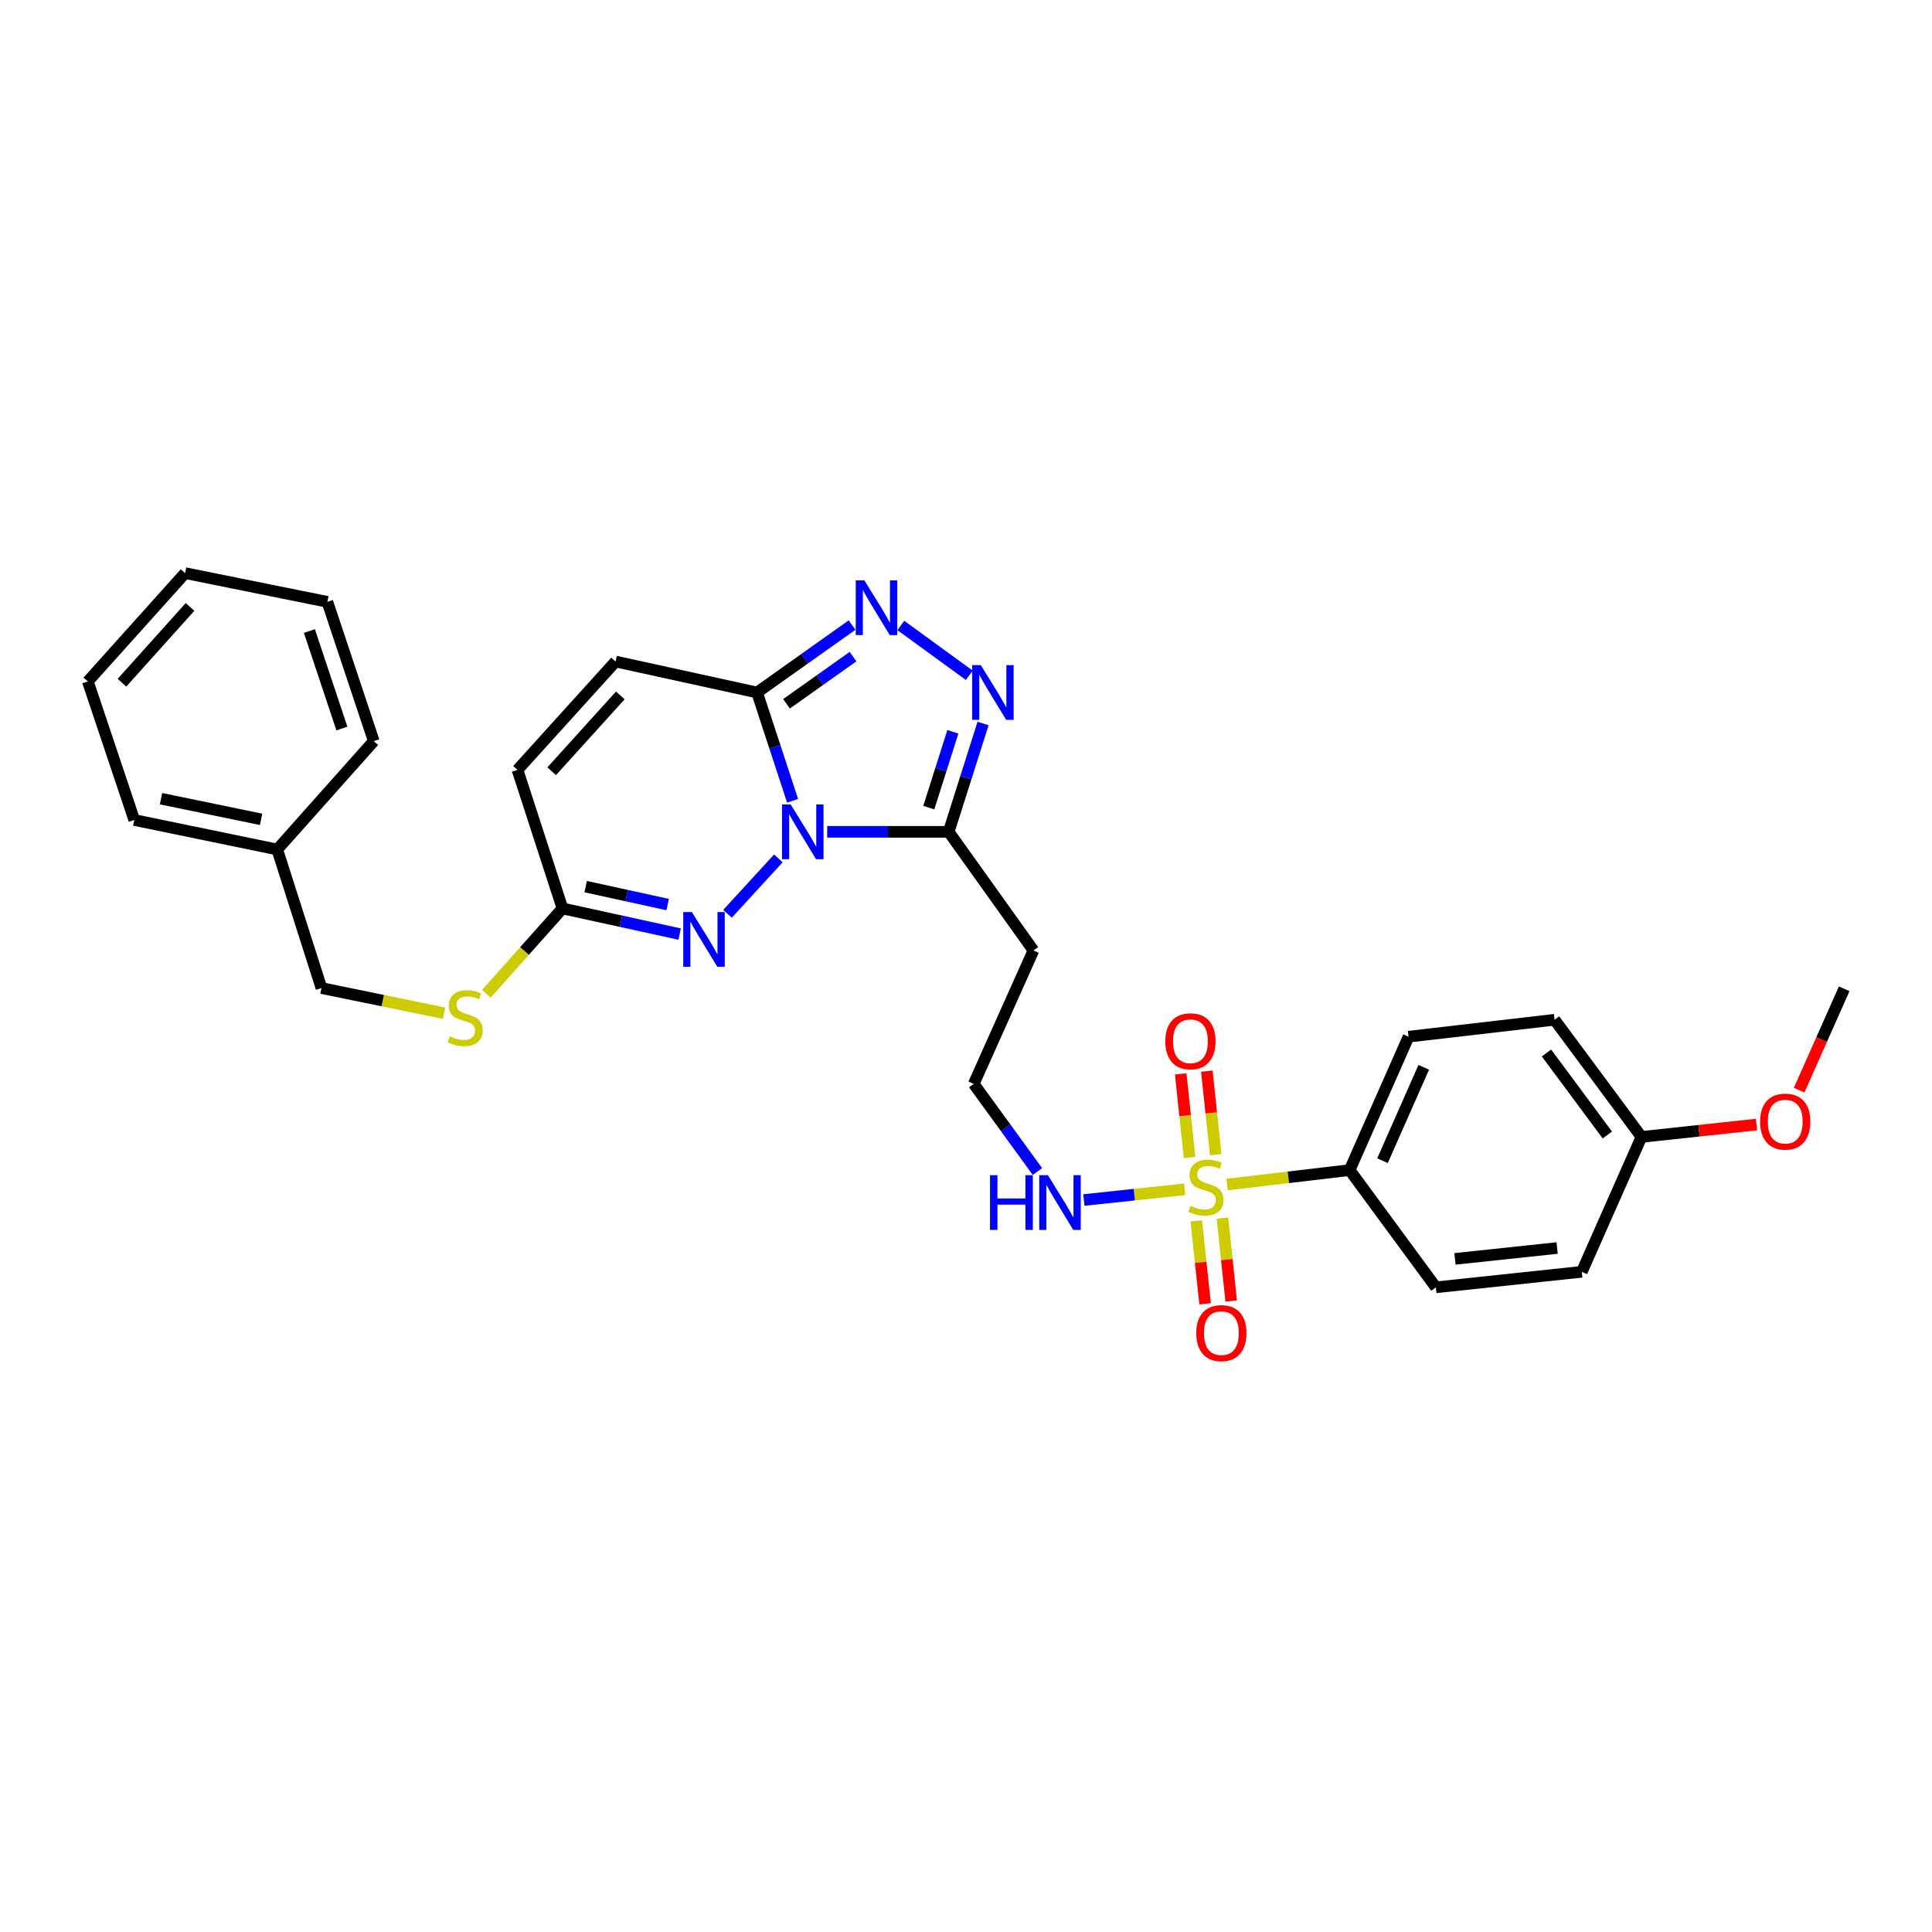 <?xml version='1.0' encoding='iso-8859-1'?>
<svg version='1.1' baseProfile='full'
              xmlns='http://www.w3.org/2000/svg'
                      xmlns:rdkit='http://www.rdkit.org/xml'
                      xmlns:xlink='http://www.w3.org/1999/xlink'
                  xml:space='preserve'
width='1000px' height='1000px' viewBox='0 0 1000 1000'>
<!-- END OF HEADER -->
<rect style='opacity:1.0;fill:#FFFFFF;stroke:none' width='1000' height='1000' x='0' y='0'> </rect>
<path class='bond-1' d='M 410.245,414.494 L 401.047,386.463' style='fill:none;fill-rule:evenodd;stroke:#0000FF;stroke-width:6px;stroke-linecap:butt;stroke-linejoin:miter;stroke-opacity:1' />
<path class='bond-1' d='M 401.047,386.463 L 391.849,358.431' style='fill:none;fill-rule:evenodd;stroke:#000000;stroke-width:6px;stroke-linecap:butt;stroke-linejoin:miter;stroke-opacity:1' />
<path class='bond-2' d='M 428.142,430.552 L 459.588,430.552' style='fill:none;fill-rule:evenodd;stroke:#0000FF;stroke-width:6px;stroke-linecap:butt;stroke-linejoin:miter;stroke-opacity:1' />
<path class='bond-2' d='M 459.588,430.552 L 491.034,430.552' style='fill:none;fill-rule:evenodd;stroke:#000000;stroke-width:6px;stroke-linecap:butt;stroke-linejoin:miter;stroke-opacity:1' />
<path class='bond-3' d='M 402.885,444.307 L 376.555,472.982' style='fill:none;fill-rule:evenodd;stroke:#0000FF;stroke-width:6px;stroke-linecap:butt;stroke-linejoin:miter;stroke-opacity:1' />
<path class='bond-0' d='M 613.2,615.578 L 587.108,618.352' style='fill:none;fill-rule:evenodd;stroke:#CCCC00;stroke-width:6px;stroke-linecap:butt;stroke-linejoin:miter;stroke-opacity:1' />
<path class='bond-0' d='M 587.108,618.352 L 561.015,621.126' style='fill:none;fill-rule:evenodd;stroke:#0000FF;stroke-width:6px;stroke-linecap:butt;stroke-linejoin:miter;stroke-opacity:1' />
<path class='bond-8' d='M 635.132,613.119 L 666.849,609.376' style='fill:none;fill-rule:evenodd;stroke:#CCCC00;stroke-width:6px;stroke-linecap:butt;stroke-linejoin:miter;stroke-opacity:1' />
<path class='bond-8' d='M 666.849,609.376 L 698.566,605.634' style='fill:none;fill-rule:evenodd;stroke:#000000;stroke-width:6px;stroke-linecap:butt;stroke-linejoin:miter;stroke-opacity:1' />
<path class='bond-10' d='M 629.24,597.675 L 626.945,576.045' style='fill:none;fill-rule:evenodd;stroke:#CCCC00;stroke-width:6px;stroke-linecap:butt;stroke-linejoin:miter;stroke-opacity:1' />
<path class='bond-10' d='M 626.945,576.045 L 624.65,554.415' style='fill:none;fill-rule:evenodd;stroke:#FF0000;stroke-width:6px;stroke-linecap:butt;stroke-linejoin:miter;stroke-opacity:1' />
<path class='bond-10' d='M 615.719,599.109 L 613.424,577.479' style='fill:none;fill-rule:evenodd;stroke:#CCCC00;stroke-width:6px;stroke-linecap:butt;stroke-linejoin:miter;stroke-opacity:1' />
<path class='bond-10' d='M 613.424,577.479 L 611.129,555.85' style='fill:none;fill-rule:evenodd;stroke:#FF0000;stroke-width:6px;stroke-linecap:butt;stroke-linejoin:miter;stroke-opacity:1' />
<path class='bond-11' d='M 619.198,631.906 L 621.474,653.382' style='fill:none;fill-rule:evenodd;stroke:#CCCC00;stroke-width:6px;stroke-linecap:butt;stroke-linejoin:miter;stroke-opacity:1' />
<path class='bond-11' d='M 621.474,653.382 L 623.751,674.858' style='fill:none;fill-rule:evenodd;stroke:#FF0000;stroke-width:6px;stroke-linecap:butt;stroke-linejoin:miter;stroke-opacity:1' />
<path class='bond-11' d='M 632.718,630.473 L 634.995,651.949' style='fill:none;fill-rule:evenodd;stroke:#CCCC00;stroke-width:6px;stroke-linecap:butt;stroke-linejoin:miter;stroke-opacity:1' />
<path class='bond-11' d='M 634.995,651.949 L 637.271,673.424' style='fill:none;fill-rule:evenodd;stroke:#FF0000;stroke-width:6px;stroke-linecap:butt;stroke-linejoin:miter;stroke-opacity:1' />
<path class='bond-4' d='M 391.849,358.431 L 416.441,340.982' style='fill:none;fill-rule:evenodd;stroke:#000000;stroke-width:6px;stroke-linecap:butt;stroke-linejoin:miter;stroke-opacity:1' />
<path class='bond-4' d='M 416.441,340.982 L 441.032,323.533' style='fill:none;fill-rule:evenodd;stroke:#0000FF;stroke-width:6px;stroke-linecap:butt;stroke-linejoin:miter;stroke-opacity:1' />
<path class='bond-4' d='M 407.095,364.285 L 424.309,352.071' style='fill:none;fill-rule:evenodd;stroke:#000000;stroke-width:6px;stroke-linecap:butt;stroke-linejoin:miter;stroke-opacity:1' />
<path class='bond-4' d='M 424.309,352.071 L 441.523,339.856' style='fill:none;fill-rule:evenodd;stroke:#0000FF;stroke-width:6px;stroke-linecap:butt;stroke-linejoin:miter;stroke-opacity:1' />
<path class='bond-7' d='M 391.849,358.431 L 318.611,342.41' style='fill:none;fill-rule:evenodd;stroke:#000000;stroke-width:6px;stroke-linecap:butt;stroke-linejoin:miter;stroke-opacity:1' />
<path class='bond-5' d='M 491.034,430.552 L 499.931,402.517' style='fill:none;fill-rule:evenodd;stroke:#000000;stroke-width:6px;stroke-linecap:butt;stroke-linejoin:miter;stroke-opacity:1' />
<path class='bond-5' d='M 499.931,402.517 L 508.827,374.483' style='fill:none;fill-rule:evenodd;stroke:#0000FF;stroke-width:6px;stroke-linecap:butt;stroke-linejoin:miter;stroke-opacity:1' />
<path class='bond-5' d='M 480.744,418.029 L 486.971,398.405' style='fill:none;fill-rule:evenodd;stroke:#000000;stroke-width:6px;stroke-linecap:butt;stroke-linejoin:miter;stroke-opacity:1' />
<path class='bond-5' d='M 486.971,398.405 L 493.199,378.781' style='fill:none;fill-rule:evenodd;stroke:#0000FF;stroke-width:6px;stroke-linecap:butt;stroke-linejoin:miter;stroke-opacity:1' />
<path class='bond-12' d='M 491.034,430.552 L 534.912,491.954' style='fill:none;fill-rule:evenodd;stroke:#000000;stroke-width:6px;stroke-linecap:butt;stroke-linejoin:miter;stroke-opacity:1' />
<path class='bond-6' d='M 351.778,483.47 L 321.458,476.839' style='fill:none;fill-rule:evenodd;stroke:#0000FF;stroke-width:6px;stroke-linecap:butt;stroke-linejoin:miter;stroke-opacity:1' />
<path class='bond-6' d='M 321.458,476.839 L 291.139,470.207' style='fill:none;fill-rule:evenodd;stroke:#000000;stroke-width:6px;stroke-linecap:butt;stroke-linejoin:miter;stroke-opacity:1' />
<path class='bond-6' d='M 345.587,468.198 L 324.363,463.556' style='fill:none;fill-rule:evenodd;stroke:#0000FF;stroke-width:6px;stroke-linecap:butt;stroke-linejoin:miter;stroke-opacity:1' />
<path class='bond-6' d='M 324.363,463.556 L 303.14,458.914' style='fill:none;fill-rule:evenodd;stroke:#000000;stroke-width:6px;stroke-linecap:butt;stroke-linejoin:miter;stroke-opacity:1' />
<path class='bond-30' d='M 466.27,323.743 L 501.708,349.54' style='fill:none;fill-rule:evenodd;stroke:#0000FF;stroke-width:6px;stroke-linecap:butt;stroke-linejoin:miter;stroke-opacity:1' />
<path class='bond-9' d='M 291.139,470.207 L 267.852,398.487' style='fill:none;fill-rule:evenodd;stroke:#000000;stroke-width:6px;stroke-linecap:butt;stroke-linejoin:miter;stroke-opacity:1' />
<path class='bond-14' d='M 291.139,470.207 L 271.445,492.288' style='fill:none;fill-rule:evenodd;stroke:#000000;stroke-width:6px;stroke-linecap:butt;stroke-linejoin:miter;stroke-opacity:1' />
<path class='bond-14' d='M 271.445,492.288 L 251.751,514.369' style='fill:none;fill-rule:evenodd;stroke:#CCCC00;stroke-width:6px;stroke-linecap:butt;stroke-linejoin:miter;stroke-opacity:1' />
<path class='bond-31' d='M 318.611,342.41 L 267.852,398.487' style='fill:none;fill-rule:evenodd;stroke:#000000;stroke-width:6px;stroke-linecap:butt;stroke-linejoin:miter;stroke-opacity:1' />
<path class='bond-31' d='M 321.077,359.946 L 285.545,399.2' style='fill:none;fill-rule:evenodd;stroke:#000000;stroke-width:6px;stroke-linecap:butt;stroke-linejoin:miter;stroke-opacity:1' />
<path class='bond-15' d='M 698.566,605.634 L 729.074,536.587' style='fill:none;fill-rule:evenodd;stroke:#000000;stroke-width:6px;stroke-linecap:butt;stroke-linejoin:miter;stroke-opacity:1' />
<path class='bond-15' d='M 715.578,600.772 L 736.934,552.439' style='fill:none;fill-rule:evenodd;stroke:#000000;stroke-width:6px;stroke-linecap:butt;stroke-linejoin:miter;stroke-opacity:1' />
<path class='bond-16' d='M 698.566,605.634 L 743.207,666.318' style='fill:none;fill-rule:evenodd;stroke:#000000;stroke-width:6px;stroke-linecap:butt;stroke-linejoin:miter;stroke-opacity:1' />
<path class='bond-17' d='M 534.912,491.954 L 504.003,561.015' style='fill:none;fill-rule:evenodd;stroke:#000000;stroke-width:6px;stroke-linecap:butt;stroke-linejoin:miter;stroke-opacity:1' />
<path class='bond-13' d='M 536.979,606.382 L 520.491,583.699' style='fill:none;fill-rule:evenodd;stroke:#0000FF;stroke-width:6px;stroke-linecap:butt;stroke-linejoin:miter;stroke-opacity:1' />
<path class='bond-13' d='M 520.491,583.699 L 504.003,561.015' style='fill:none;fill-rule:evenodd;stroke:#000000;stroke-width:6px;stroke-linecap:butt;stroke-linejoin:miter;stroke-opacity:1' />
<path class='bond-18' d='M 229.802,524.419 L 198.097,517.919' style='fill:none;fill-rule:evenodd;stroke:#CCCC00;stroke-width:6px;stroke-linecap:butt;stroke-linejoin:miter;stroke-opacity:1' />
<path class='bond-18' d='M 198.097,517.919 L 166.393,511.419' style='fill:none;fill-rule:evenodd;stroke:#000000;stroke-width:6px;stroke-linecap:butt;stroke-linejoin:miter;stroke-opacity:1' />
<path class='bond-20' d='M 729.074,536.587 L 804.632,527.825' style='fill:none;fill-rule:evenodd;stroke:#000000;stroke-width:6px;stroke-linecap:butt;stroke-linejoin:miter;stroke-opacity:1' />
<path class='bond-21' d='M 743.207,666.318 L 818.734,658.289' style='fill:none;fill-rule:evenodd;stroke:#000000;stroke-width:6px;stroke-linecap:butt;stroke-linejoin:miter;stroke-opacity:1' />
<path class='bond-21' d='M 753.099,651.594 L 805.968,645.973' style='fill:none;fill-rule:evenodd;stroke:#000000;stroke-width:6px;stroke-linecap:butt;stroke-linejoin:miter;stroke-opacity:1' />
<path class='bond-22' d='M 166.393,511.419 L 143.491,439.699' style='fill:none;fill-rule:evenodd;stroke:#000000;stroke-width:6px;stroke-linecap:butt;stroke-linejoin:miter;stroke-opacity:1' />
<path class='bond-19' d='M 849.628,588.472 L 818.734,658.289' style='fill:none;fill-rule:evenodd;stroke:#000000;stroke-width:6px;stroke-linecap:butt;stroke-linejoin:miter;stroke-opacity:1' />
<path class='bond-23' d='M 849.628,588.472 L 879.397,585.269' style='fill:none;fill-rule:evenodd;stroke:#000000;stroke-width:6px;stroke-linecap:butt;stroke-linejoin:miter;stroke-opacity:1' />
<path class='bond-23' d='M 879.397,585.269 L 909.166,582.066' style='fill:none;fill-rule:evenodd;stroke:#FF0000;stroke-width:6px;stroke-linecap:butt;stroke-linejoin:miter;stroke-opacity:1' />
<path class='bond-33' d='M 849.628,588.472 L 804.632,527.825' style='fill:none;fill-rule:evenodd;stroke:#000000;stroke-width:6px;stroke-linecap:butt;stroke-linejoin:miter;stroke-opacity:1' />
<path class='bond-33' d='M 831.959,587.477 L 800.462,545.024' style='fill:none;fill-rule:evenodd;stroke:#000000;stroke-width:6px;stroke-linecap:butt;stroke-linejoin:miter;stroke-opacity:1' />
<path class='bond-24' d='M 143.491,439.699 L 69.505,424.426' style='fill:none;fill-rule:evenodd;stroke:#000000;stroke-width:6px;stroke-linecap:butt;stroke-linejoin:miter;stroke-opacity:1' />
<path class='bond-24' d='M 135.142,424.093 L 83.352,413.401' style='fill:none;fill-rule:evenodd;stroke:#000000;stroke-width:6px;stroke-linecap:butt;stroke-linejoin:miter;stroke-opacity:1' />
<path class='bond-25' d='M 143.491,439.699 L 193.465,383.614' style='fill:none;fill-rule:evenodd;stroke:#000000;stroke-width:6px;stroke-linecap:butt;stroke-linejoin:miter;stroke-opacity:1' />
<path class='bond-26' d='M 931.234,564.267 L 942.89,538.032' style='fill:none;fill-rule:evenodd;stroke:#FF0000;stroke-width:6px;stroke-linecap:butt;stroke-linejoin:miter;stroke-opacity:1' />
<path class='bond-26' d='M 942.89,538.032 L 954.545,511.797' style='fill:none;fill-rule:evenodd;stroke:#000000;stroke-width:6px;stroke-linecap:butt;stroke-linejoin:miter;stroke-opacity:1' />
<path class='bond-27' d='M 69.505,424.426 L 45.455,352.706' style='fill:none;fill-rule:evenodd;stroke:#000000;stroke-width:6px;stroke-linecap:butt;stroke-linejoin:miter;stroke-opacity:1' />
<path class='bond-28' d='M 193.465,383.614 L 169.445,311.517' style='fill:none;fill-rule:evenodd;stroke:#000000;stroke-width:6px;stroke-linecap:butt;stroke-linejoin:miter;stroke-opacity:1' />
<path class='bond-28' d='M 176.963,377.097 L 160.149,326.629' style='fill:none;fill-rule:evenodd;stroke:#000000;stroke-width:6px;stroke-linecap:butt;stroke-linejoin:miter;stroke-opacity:1' />
<path class='bond-32' d='M 45.455,352.706 L 95.806,296.644' style='fill:none;fill-rule:evenodd;stroke:#000000;stroke-width:6px;stroke-linecap:butt;stroke-linejoin:miter;stroke-opacity:1' />
<path class='bond-32' d='M 63.123,353.381 L 98.369,314.138' style='fill:none;fill-rule:evenodd;stroke:#000000;stroke-width:6px;stroke-linecap:butt;stroke-linejoin:miter;stroke-opacity:1' />
<path class='bond-29' d='M 169.445,311.517 L 95.806,296.644' style='fill:none;fill-rule:evenodd;stroke:#000000;stroke-width:6px;stroke-linecap:butt;stroke-linejoin:miter;stroke-opacity:1' />
<path  class='atom-0' d='M 409.254 416.392
L 418.534 431.392
Q 419.454 432.872, 420.934 435.552
Q 422.414 438.232, 422.494 438.392
L 422.494 416.392
L 426.254 416.392
L 426.254 444.712
L 422.374 444.712
L 412.414 428.312
Q 411.254 426.392, 410.014 424.192
Q 408.814 421.992, 408.454 421.312
L 408.454 444.712
L 404.774 444.712
L 404.774 416.392
L 409.254 416.392
' fill='#0000FF'/>
<path  class='atom-1' d='M 616.179 624.131
Q 616.499 624.251, 617.819 624.811
Q 619.139 625.371, 620.579 625.731
Q 622.059 626.051, 623.499 626.051
Q 626.179 626.051, 627.739 624.771
Q 629.299 623.451, 629.299 621.171
Q 629.299 619.611, 628.499 618.651
Q 627.739 617.691, 626.539 617.171
Q 625.339 616.651, 623.339 616.051
Q 620.819 615.291, 619.299 614.571
Q 617.819 613.851, 616.739 612.331
Q 615.699 610.811, 615.699 608.251
Q 615.699 604.691, 618.099 602.491
Q 620.539 600.291, 625.339 600.291
Q 628.619 600.291, 632.339 601.851
L 631.419 604.931
Q 628.019 603.531, 625.459 603.531
Q 622.699 603.531, 621.179 604.691
Q 619.659 605.811, 619.699 607.771
Q 619.699 609.291, 620.459 610.211
Q 621.259 611.131, 622.379 611.651
Q 623.539 612.171, 625.459 612.771
Q 628.019 613.571, 629.539 614.371
Q 631.059 615.171, 632.139 616.811
Q 633.259 618.411, 633.259 621.171
Q 633.259 625.091, 630.619 627.211
Q 628.019 629.291, 623.659 629.291
Q 621.139 629.291, 619.219 628.731
Q 617.339 628.211, 615.099 627.291
L 616.179 624.131
' fill='#CCCC00'/>
<path  class='atom-4' d='M 358.132 472.068
L 367.412 487.068
Q 368.332 488.548, 369.812 491.228
Q 371.292 493.908, 371.372 494.068
L 371.372 472.068
L 375.132 472.068
L 375.132 500.388
L 371.252 500.388
L 361.292 483.988
Q 360.132 482.068, 358.892 479.868
Q 357.692 477.668, 357.332 476.988
L 357.332 500.388
L 353.652 500.388
L 353.652 472.068
L 358.132 472.068
' fill='#0000FF'/>
<path  class='atom-5' d='M 447.407 300.408
L 456.687 315.408
Q 457.607 316.888, 459.087 319.568
Q 460.567 322.248, 460.647 322.408
L 460.647 300.408
L 464.407 300.408
L 464.407 328.728
L 460.527 328.728
L 450.567 312.328
Q 449.407 310.408, 448.167 308.208
Q 446.967 306.008, 446.607 305.328
L 446.607 328.728
L 442.927 328.728
L 442.927 300.408
L 447.407 300.408
' fill='#0000FF'/>
<path  class='atom-6' d='M 507.661 344.271
L 516.941 359.271
Q 517.861 360.751, 519.341 363.431
Q 520.821 366.111, 520.901 366.271
L 520.901 344.271
L 524.661 344.271
L 524.661 372.591
L 520.781 372.591
L 510.821 356.191
Q 509.661 354.271, 508.421 352.071
Q 507.221 349.871, 506.861 349.191
L 506.861 372.591
L 503.181 372.591
L 503.181 344.271
L 507.661 344.271
' fill='#0000FF'/>
<path  class='atom-11' d='M 603.165 538.956
Q 603.165 532.156, 606.525 528.356
Q 609.885 524.556, 616.165 524.556
Q 622.445 524.556, 625.805 528.356
Q 629.165 532.156, 629.165 538.956
Q 629.165 545.836, 625.765 549.756
Q 622.365 553.636, 616.165 553.636
Q 609.925 553.636, 606.525 549.756
Q 603.165 545.876, 603.165 538.956
M 616.165 550.436
Q 620.485 550.436, 622.805 547.556
Q 625.165 544.636, 625.165 538.956
Q 625.165 533.396, 622.805 530.596
Q 620.485 527.756, 616.165 527.756
Q 611.845 527.756, 609.485 530.556
Q 607.165 533.356, 607.165 538.956
Q 607.165 544.676, 609.485 547.556
Q 611.845 550.436, 616.165 550.436
' fill='#FF0000'/>
<path  class='atom-12' d='M 619.186 690.018
Q 619.186 683.218, 622.546 679.418
Q 625.906 675.618, 632.186 675.618
Q 638.466 675.618, 641.826 679.418
Q 645.186 683.218, 645.186 690.018
Q 645.186 696.898, 641.786 700.818
Q 638.386 704.698, 632.186 704.698
Q 625.946 704.698, 622.546 700.818
Q 619.186 696.938, 619.186 690.018
M 632.186 701.498
Q 636.506 701.498, 638.826 698.618
Q 641.186 695.698, 641.186 690.018
Q 641.186 684.458, 638.826 681.658
Q 636.506 678.818, 632.186 678.818
Q 627.866 678.818, 625.506 681.618
Q 623.186 684.418, 623.186 690.018
Q 623.186 695.738, 625.506 698.618
Q 627.866 701.498, 632.186 701.498
' fill='#FF0000'/>
<path  class='atom-14' d='M 512.432 608.28
L 516.272 608.28
L 516.272 620.32
L 530.752 620.32
L 530.752 608.28
L 534.592 608.28
L 534.592 636.6
L 530.752 636.6
L 530.752 623.52
L 516.272 623.52
L 516.272 636.6
L 512.432 636.6
L 512.432 608.28
' fill='#0000FF'/>
<path  class='atom-14' d='M 542.392 608.28
L 551.672 623.28
Q 552.592 624.76, 554.072 627.44
Q 555.552 630.12, 555.632 630.28
L 555.632 608.28
L 559.392 608.28
L 559.392 636.6
L 555.512 636.6
L 545.552 620.2
Q 544.392 618.28, 543.152 616.08
Q 541.952 613.88, 541.592 613.2
L 541.592 636.6
L 537.912 636.6
L 537.912 608.28
L 542.392 608.28
' fill='#0000FF'/>
<path  class='atom-15' d='M 232.78 536.39
Q 233.1 536.51, 234.42 537.07
Q 235.74 537.63, 237.18 537.99
Q 238.66 538.31, 240.1 538.31
Q 242.78 538.31, 244.34 537.03
Q 245.9 535.71, 245.9 533.43
Q 245.9 531.87, 245.1 530.91
Q 244.34 529.95, 243.14 529.43
Q 241.94 528.91, 239.94 528.31
Q 237.42 527.55, 235.9 526.83
Q 234.42 526.11, 233.34 524.59
Q 232.3 523.07, 232.3 520.51
Q 232.3 516.95, 234.7 514.75
Q 237.14 512.55, 241.94 512.55
Q 245.22 512.55, 248.94 514.11
L 248.02 517.19
Q 244.62 515.79, 242.06 515.79
Q 239.3 515.79, 237.78 516.95
Q 236.26 518.07, 236.3 520.03
Q 236.3 521.55, 237.06 522.47
Q 237.86 523.39, 238.98 523.91
Q 240.14 524.43, 242.06 525.03
Q 244.62 525.83, 246.14 526.63
Q 247.66 527.43, 248.74 529.07
Q 249.86 530.67, 249.86 533.43
Q 249.86 537.35, 247.22 539.47
Q 244.62 541.55, 240.26 541.55
Q 237.74 541.55, 235.82 540.99
Q 233.94 540.47, 231.7 539.55
L 232.78 536.39
' fill='#CCCC00'/>
<path  class='atom-24' d='M 911.037 580.546
Q 911.037 573.746, 914.397 569.946
Q 917.757 566.146, 924.037 566.146
Q 930.317 566.146, 933.677 569.946
Q 937.037 573.746, 937.037 580.546
Q 937.037 587.426, 933.637 591.346
Q 930.237 595.226, 924.037 595.226
Q 917.797 595.226, 914.397 591.346
Q 911.037 587.466, 911.037 580.546
M 924.037 592.026
Q 928.357 592.026, 930.677 589.146
Q 933.037 586.226, 933.037 580.546
Q 933.037 574.986, 930.677 572.186
Q 928.357 569.346, 924.037 569.346
Q 919.717 569.346, 917.357 572.146
Q 915.037 574.946, 915.037 580.546
Q 915.037 586.266, 917.357 589.146
Q 919.717 592.026, 924.037 592.026
' fill='#FF0000'/>
</svg>

